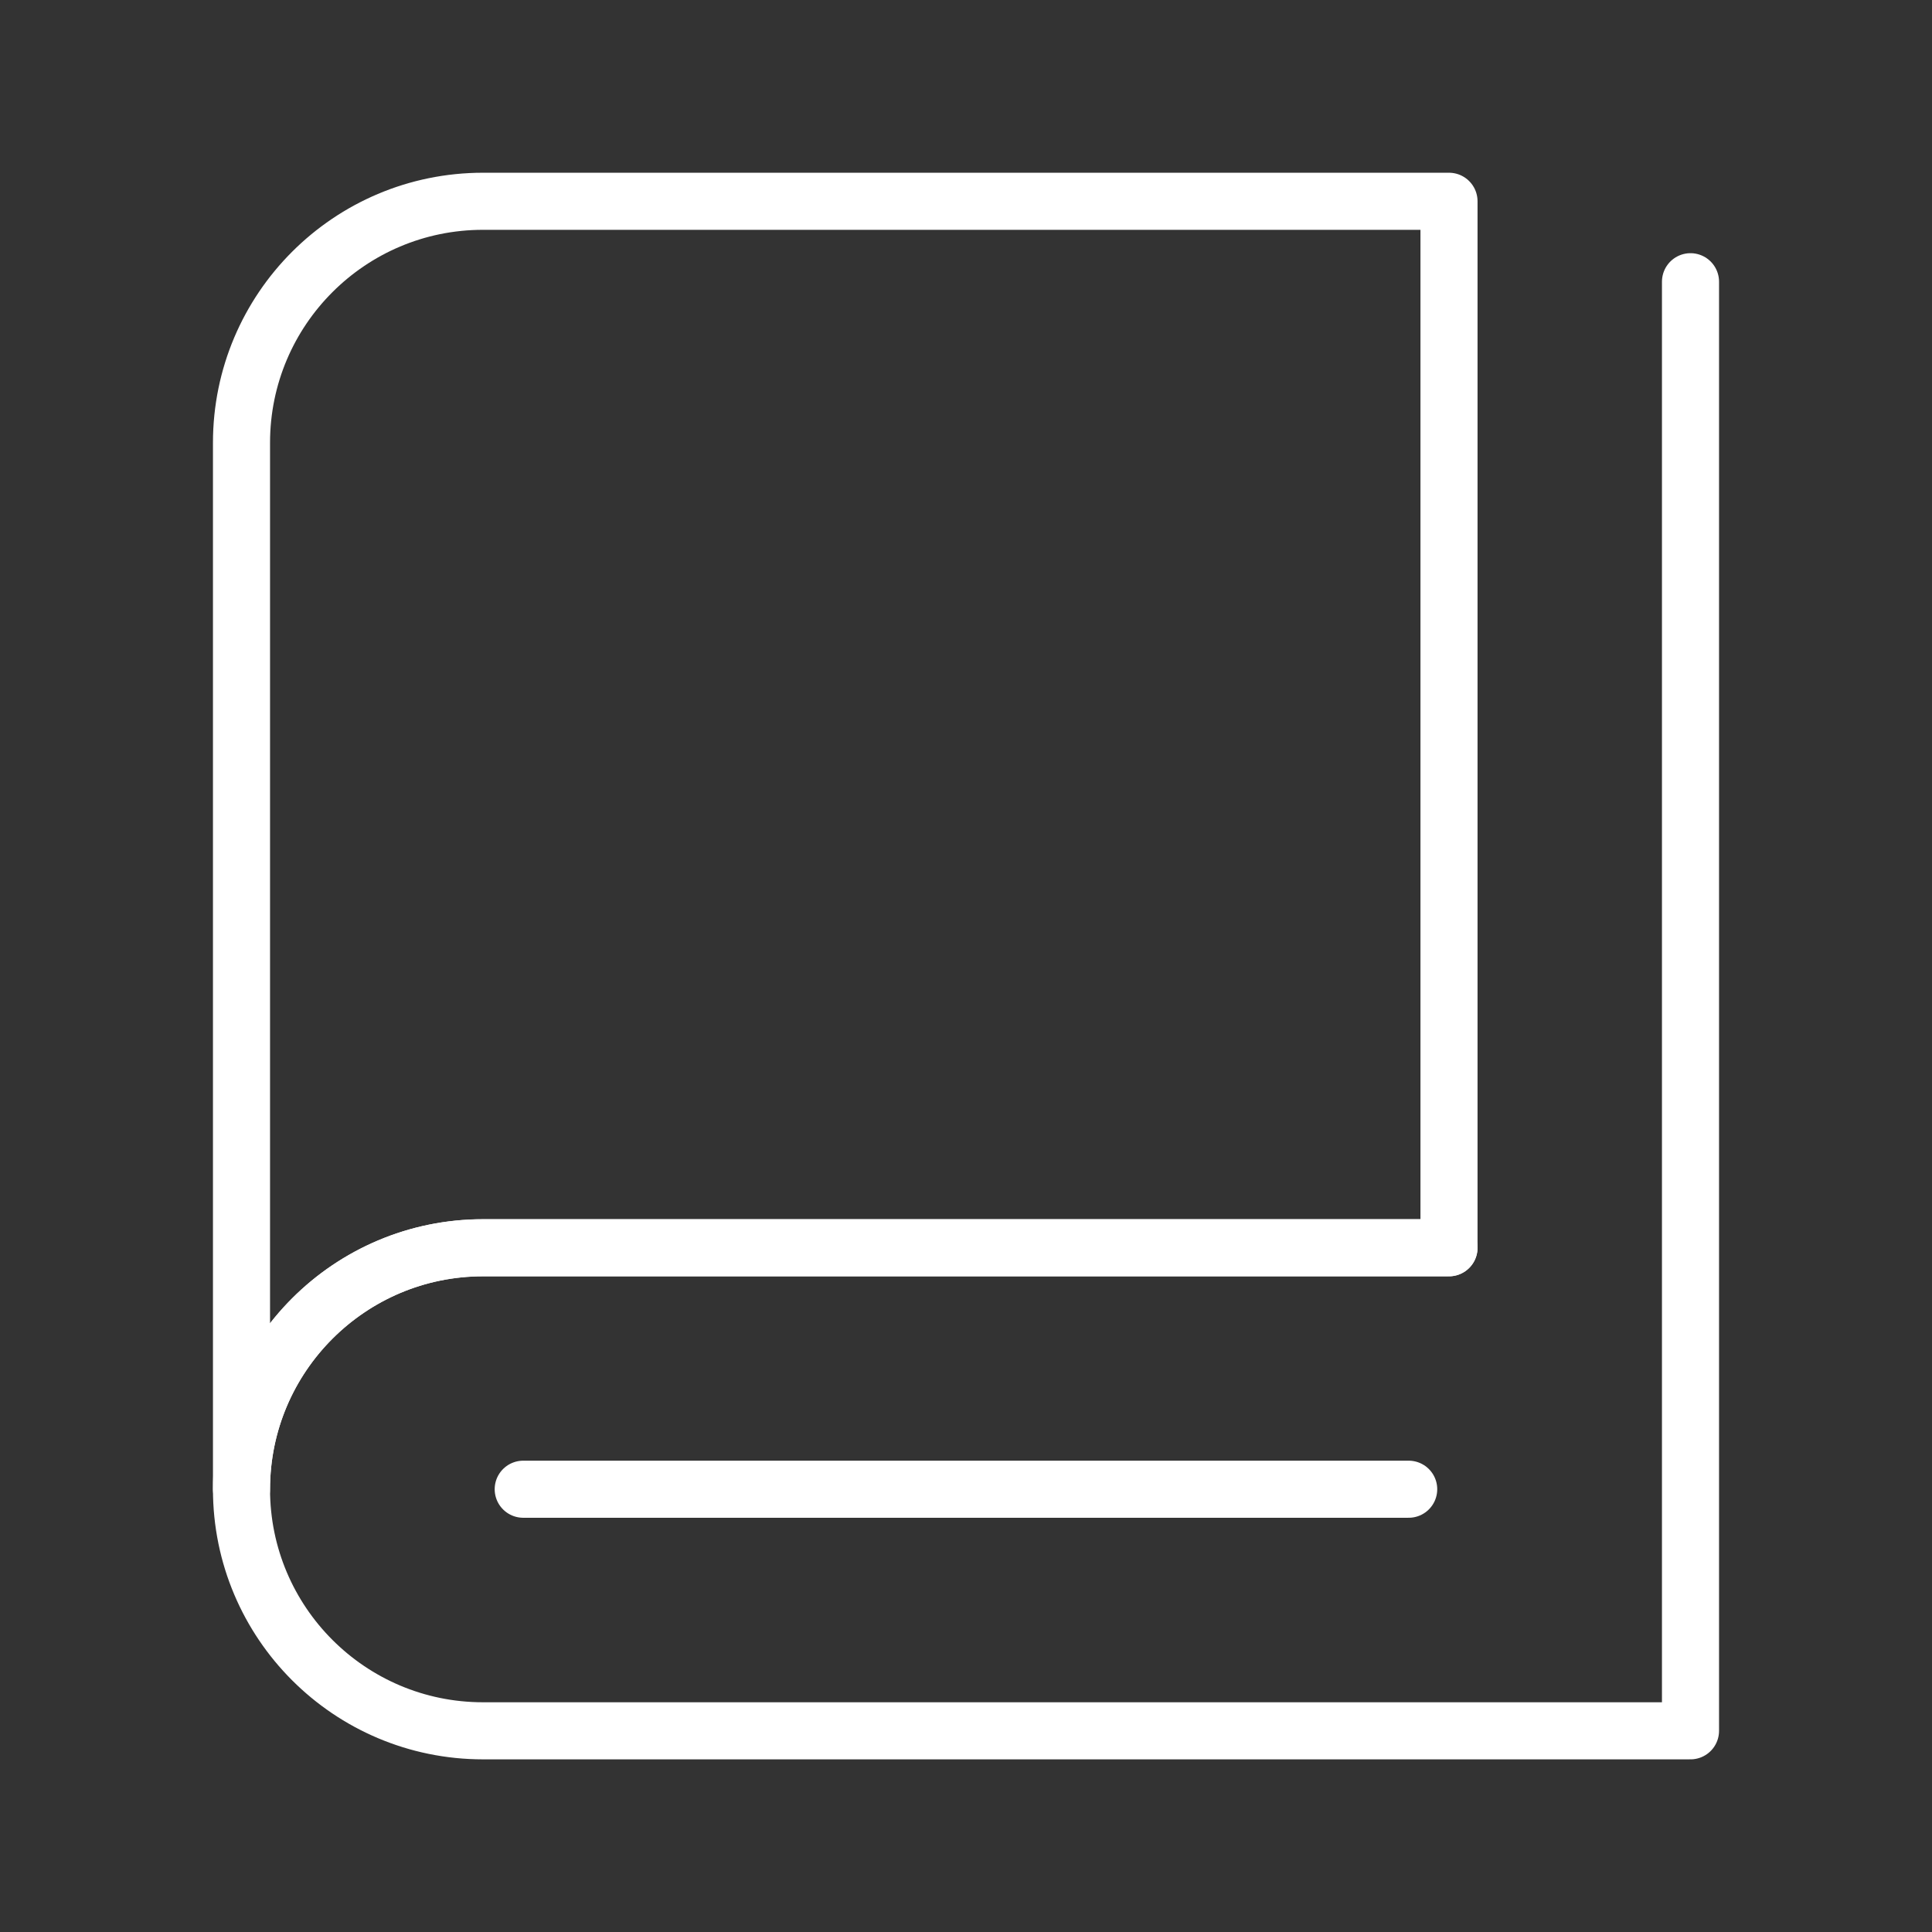 <?xml version="1.0" encoding="UTF-8"?> <svg xmlns="http://www.w3.org/2000/svg" width="22" height="22" viewBox="0 0 22 22" fill="none"><rect x="0" y="0" width="22" height="22" fill="#333333" stroke="none"/> <path d="M2.75 16.958C2.75 13.428 2.75 5.042 2.75 5.042C2.75 3.523 3.981 2.292 5.5 2.292H16.5V14.208C16.5 14.208 7.898 14.208 5.5 14.208C3.987 14.208 2.75 15.439 2.75 16.958Z" stroke="white" stroke-width="0.65" stroke-linejoin="round"></path> <path d="M16.5 14.209C16.5 14.209 6.029 14.209 5.5 14.209C3.981 14.209 2.75 15.44 2.75 16.959C2.75 18.477 3.981 19.709 5.5 19.709C6.513 19.709 12.318 19.709 19.25 19.709V3.208" stroke="white" stroke-width="0.65" stroke-linecap="round" stroke-linejoin="round"></path> <path d="M5.958 16.958H16.041" stroke="white" stroke-width="0.65" stroke-linecap="round" stroke-linejoin="round"></path> </svg> 